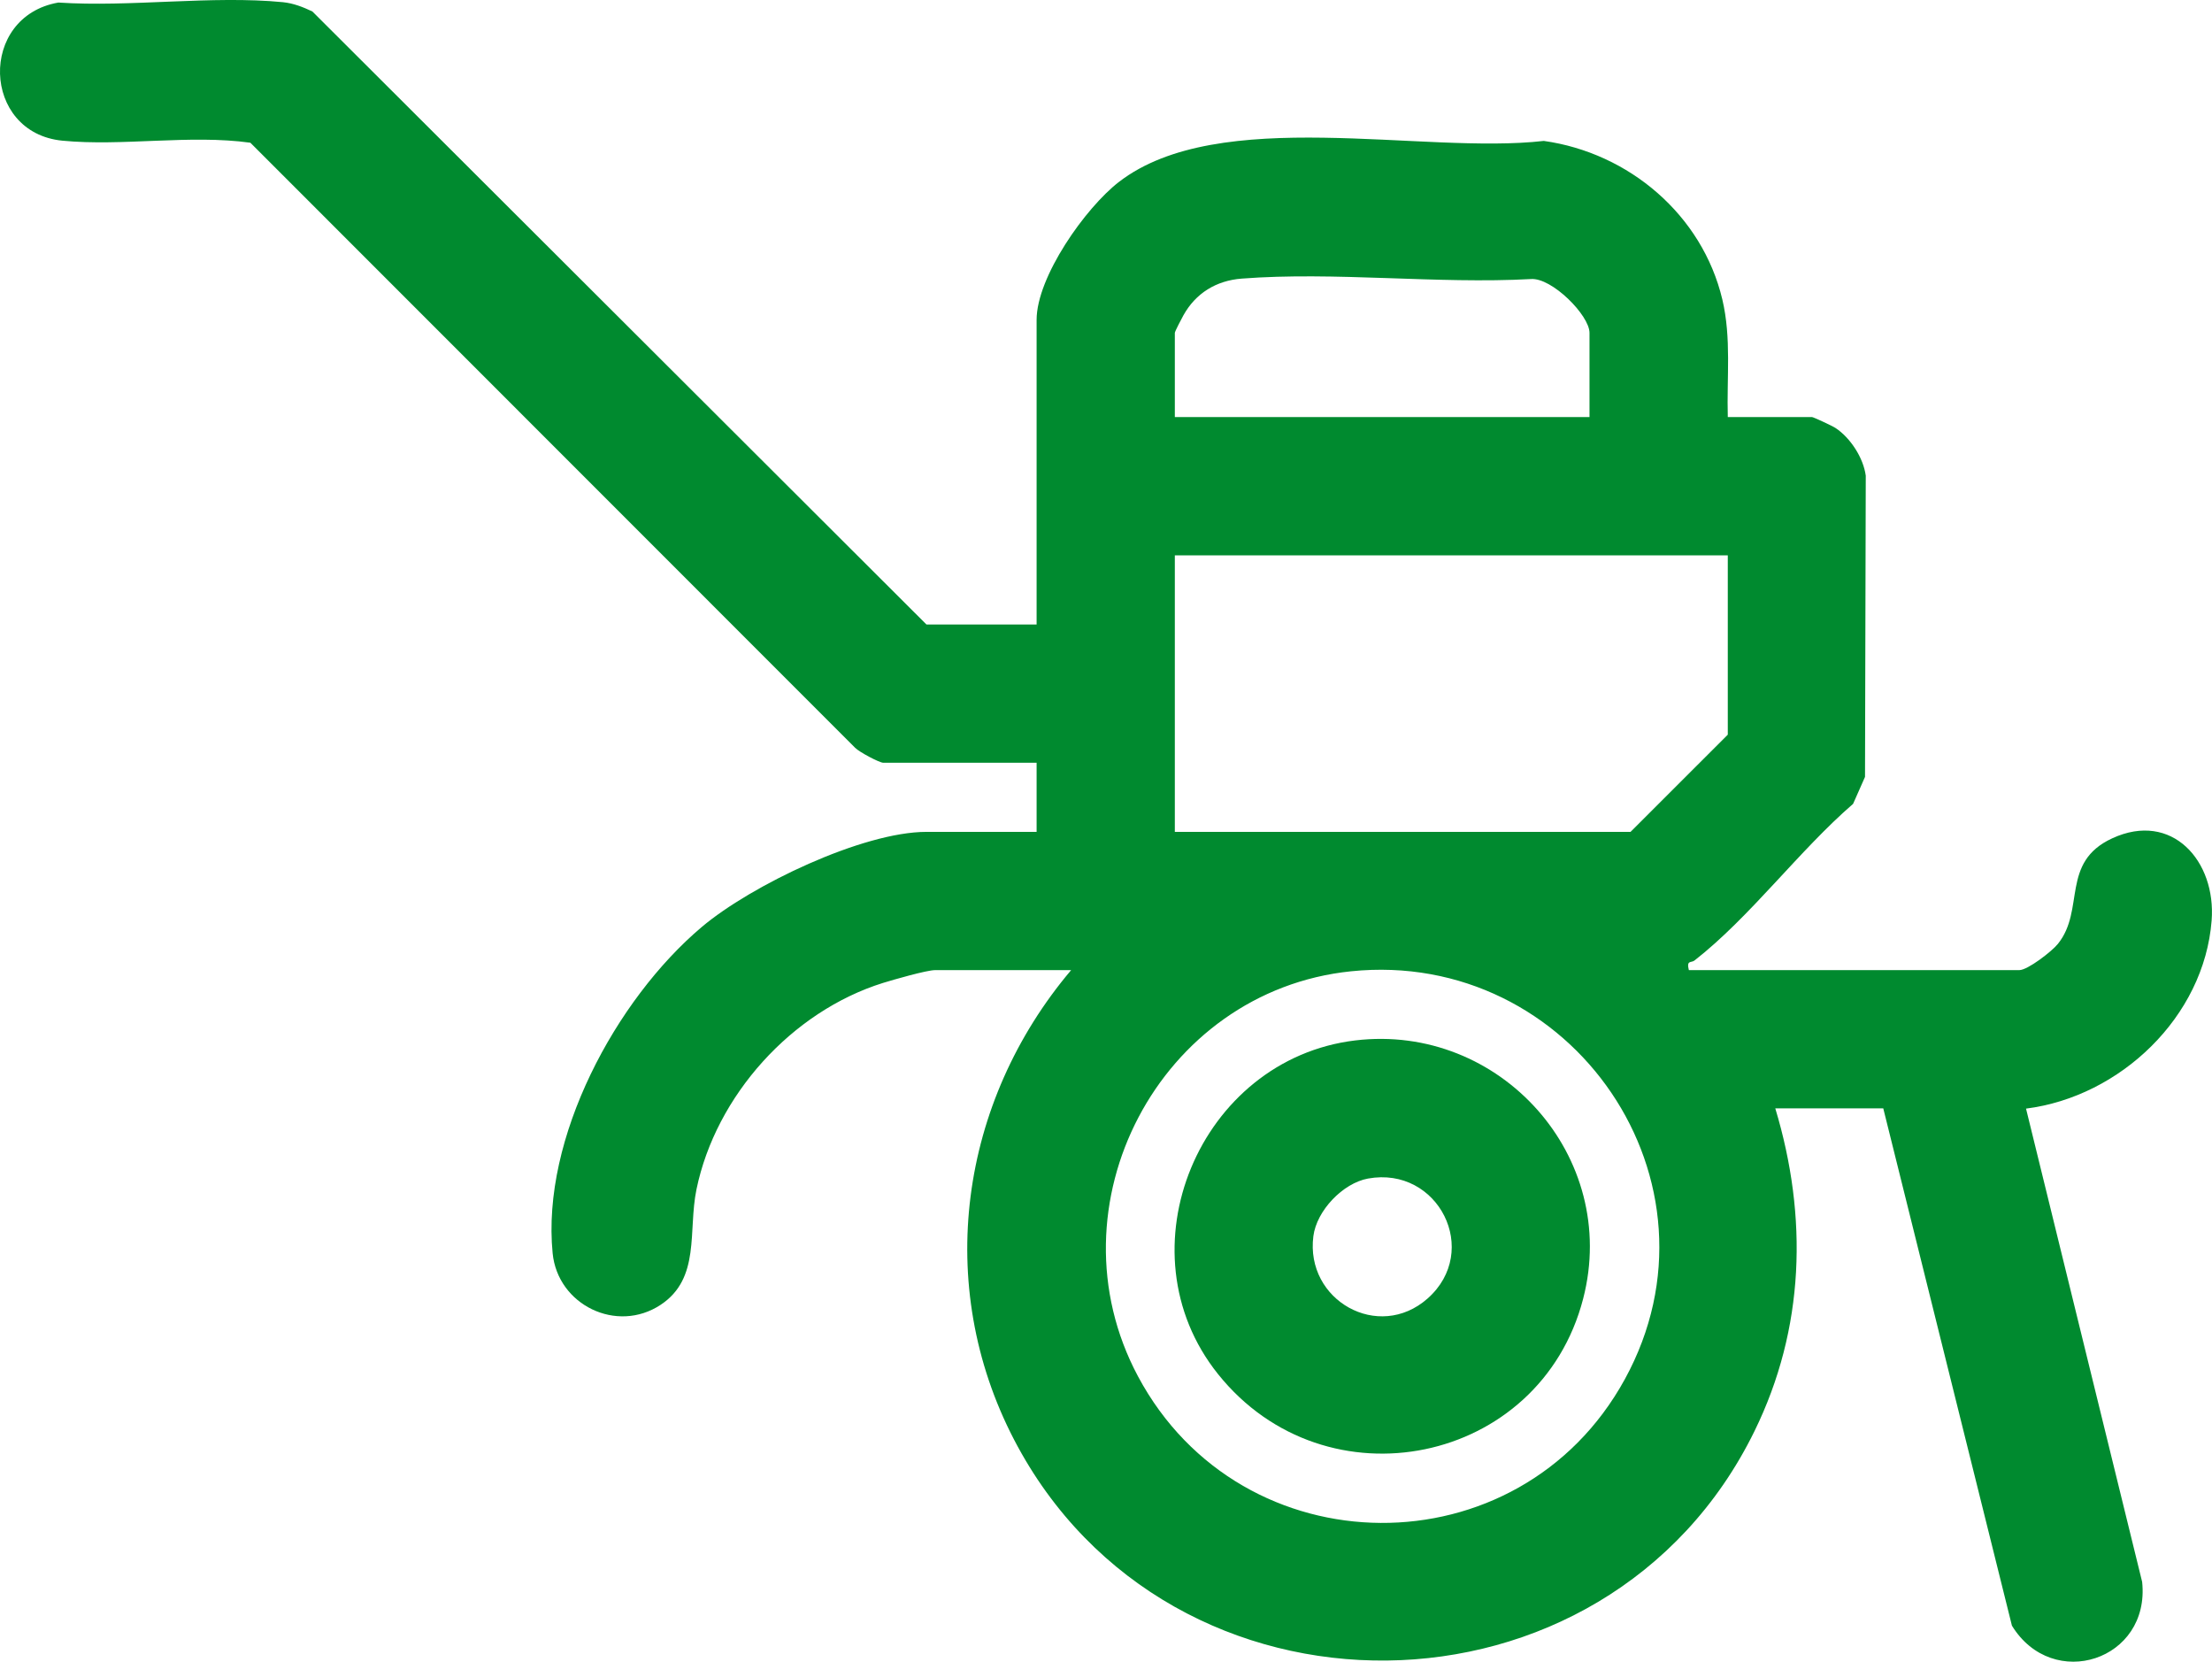 <?xml version="1.0" encoding="iso-8859-1"?>
<!-- Generator: Adobe Illustrator 29.8.2, SVG Export Plug-In . SVG Version: 9.03 Build 0)  -->
<svg version="1.1" id="Calque_1" xmlns="http://www.w3.org/2000/svg" xmlns:xlink="http://www.w3.org/1999/xlink" x="0px" y="0px"
	 viewBox="0 0 35.623 26.755" style="enable-background:new 0 0 35.623 26.755;" xml:space="preserve">
<g>
	<defs>
		<rect id="SVGID_1_" y="0" width="35.623" height="26.755"/>
	</defs>
	<clipPath id="SVGID_00000123414811625702863390000004505900182593031100_">
		<use xlink:href="#SVGID_1_"  style="overflow:visible;"/>
	</clipPath>
	<path fill="#008a2f" style="clip-path:url(#SVGID_00000123414811625702863390000004505900182593031100_);" d="M16.694,10.055V5.15
		c0-0.692,0.786-1.804,1.326-2.221c1.613-1.242,4.888-0.436,6.842-0.66c1.372,0.192,2.552,1.192,2.875,2.552
		c0.148,0.624,0.07,1.257,0.088,1.894h1.356c0.021,0,0.33,0.143,0.38,0.177c0.239,0.158,0.448,0.48,0.486,0.767l-0.012,4.85
		l-0.192,0.434c-0.873,0.755-1.655,1.82-2.554,2.522c-0.054,0.042-0.132-0.012-0.091,0.155h5.322c0.134,0,0.524-0.301,0.621-0.422
		c0.444-0.55,0.037-1.313,0.875-1.7c0.961-0.444,1.676,0.365,1.601,1.324c-0.12,1.551-1.473,2.836-2.989,3.028l1.87,7.62
		c0.134,1.263-1.44,1.775-2.097,0.705l-2.072-8.329H28.59c0.527,1.747,0.475,3.544-0.335,5.197
		c-2.383,4.863-9.424,4.94-11.923,0.139c-1.299-2.497-0.876-5.441,0.918-7.562h-2.191c-0.134,0-0.67,0.154-0.838,0.206
		c-1.471,0.459-2.694,1.815-3.005,3.326c-0.138,0.668,0.07,1.429-0.577,1.857c-0.707,0.467-1.657,0.002-1.739-0.83
		c-0.183-1.853,1.016-4.084,2.402-5.254c0.797-0.672,2.591-1.531,3.618-1.531h1.774v-1.113h-2.47c-0.06,0-0.386-0.171-0.454-0.242
		L4.032,2.298C3.062,2.163,1.97,2.359,1.004,2.265C-0.295,2.138-0.352,0.266,0.94,0.041c1.159,0.077,2.476-0.117,3.615-0.006
		c0.17,0.017,0.325,0.078,0.476,0.15l9.889,9.87H16.694z M25.598,6.715V5.359c0-0.281-0.606-0.892-0.943-0.866
		c-1.513,0.083-3.163-0.123-4.66-0.007c-0.408,0.032-0.739,0.234-0.938,0.593c-0.029,0.051-0.137,0.259-0.137,0.28v1.356H25.598z
		 M27.825,8.942H18.92v4.452h7.339l1.566-1.565V8.942z M21.756,15.639c-3.083,0.318-4.897,3.776-3.429,6.522
		c1.669,3.122,6.136,3.155,7.84,0.046C27.907,19.034,25.319,15.272,21.756,15.639"/>
	<path fill="#008a2f" style="clip-path:url(#SVGID_00000123414811625702863390000004505900182593031100_);" d="M21.825,16.752
		c2.332-0.28,4.264,1.87,3.671,4.158c-0.692,2.676-4.143,3.384-5.88,1.215C18.02,20.133,19.319,17.053,21.825,16.752 M22.031,18.976
		c-0.405,0.074-0.828,0.517-0.88,0.928c-0.133,1.033,1.049,1.701,1.839,1.004C23.856,20.143,23.164,18.77,22.031,18.976"/>
</g>
</svg>
